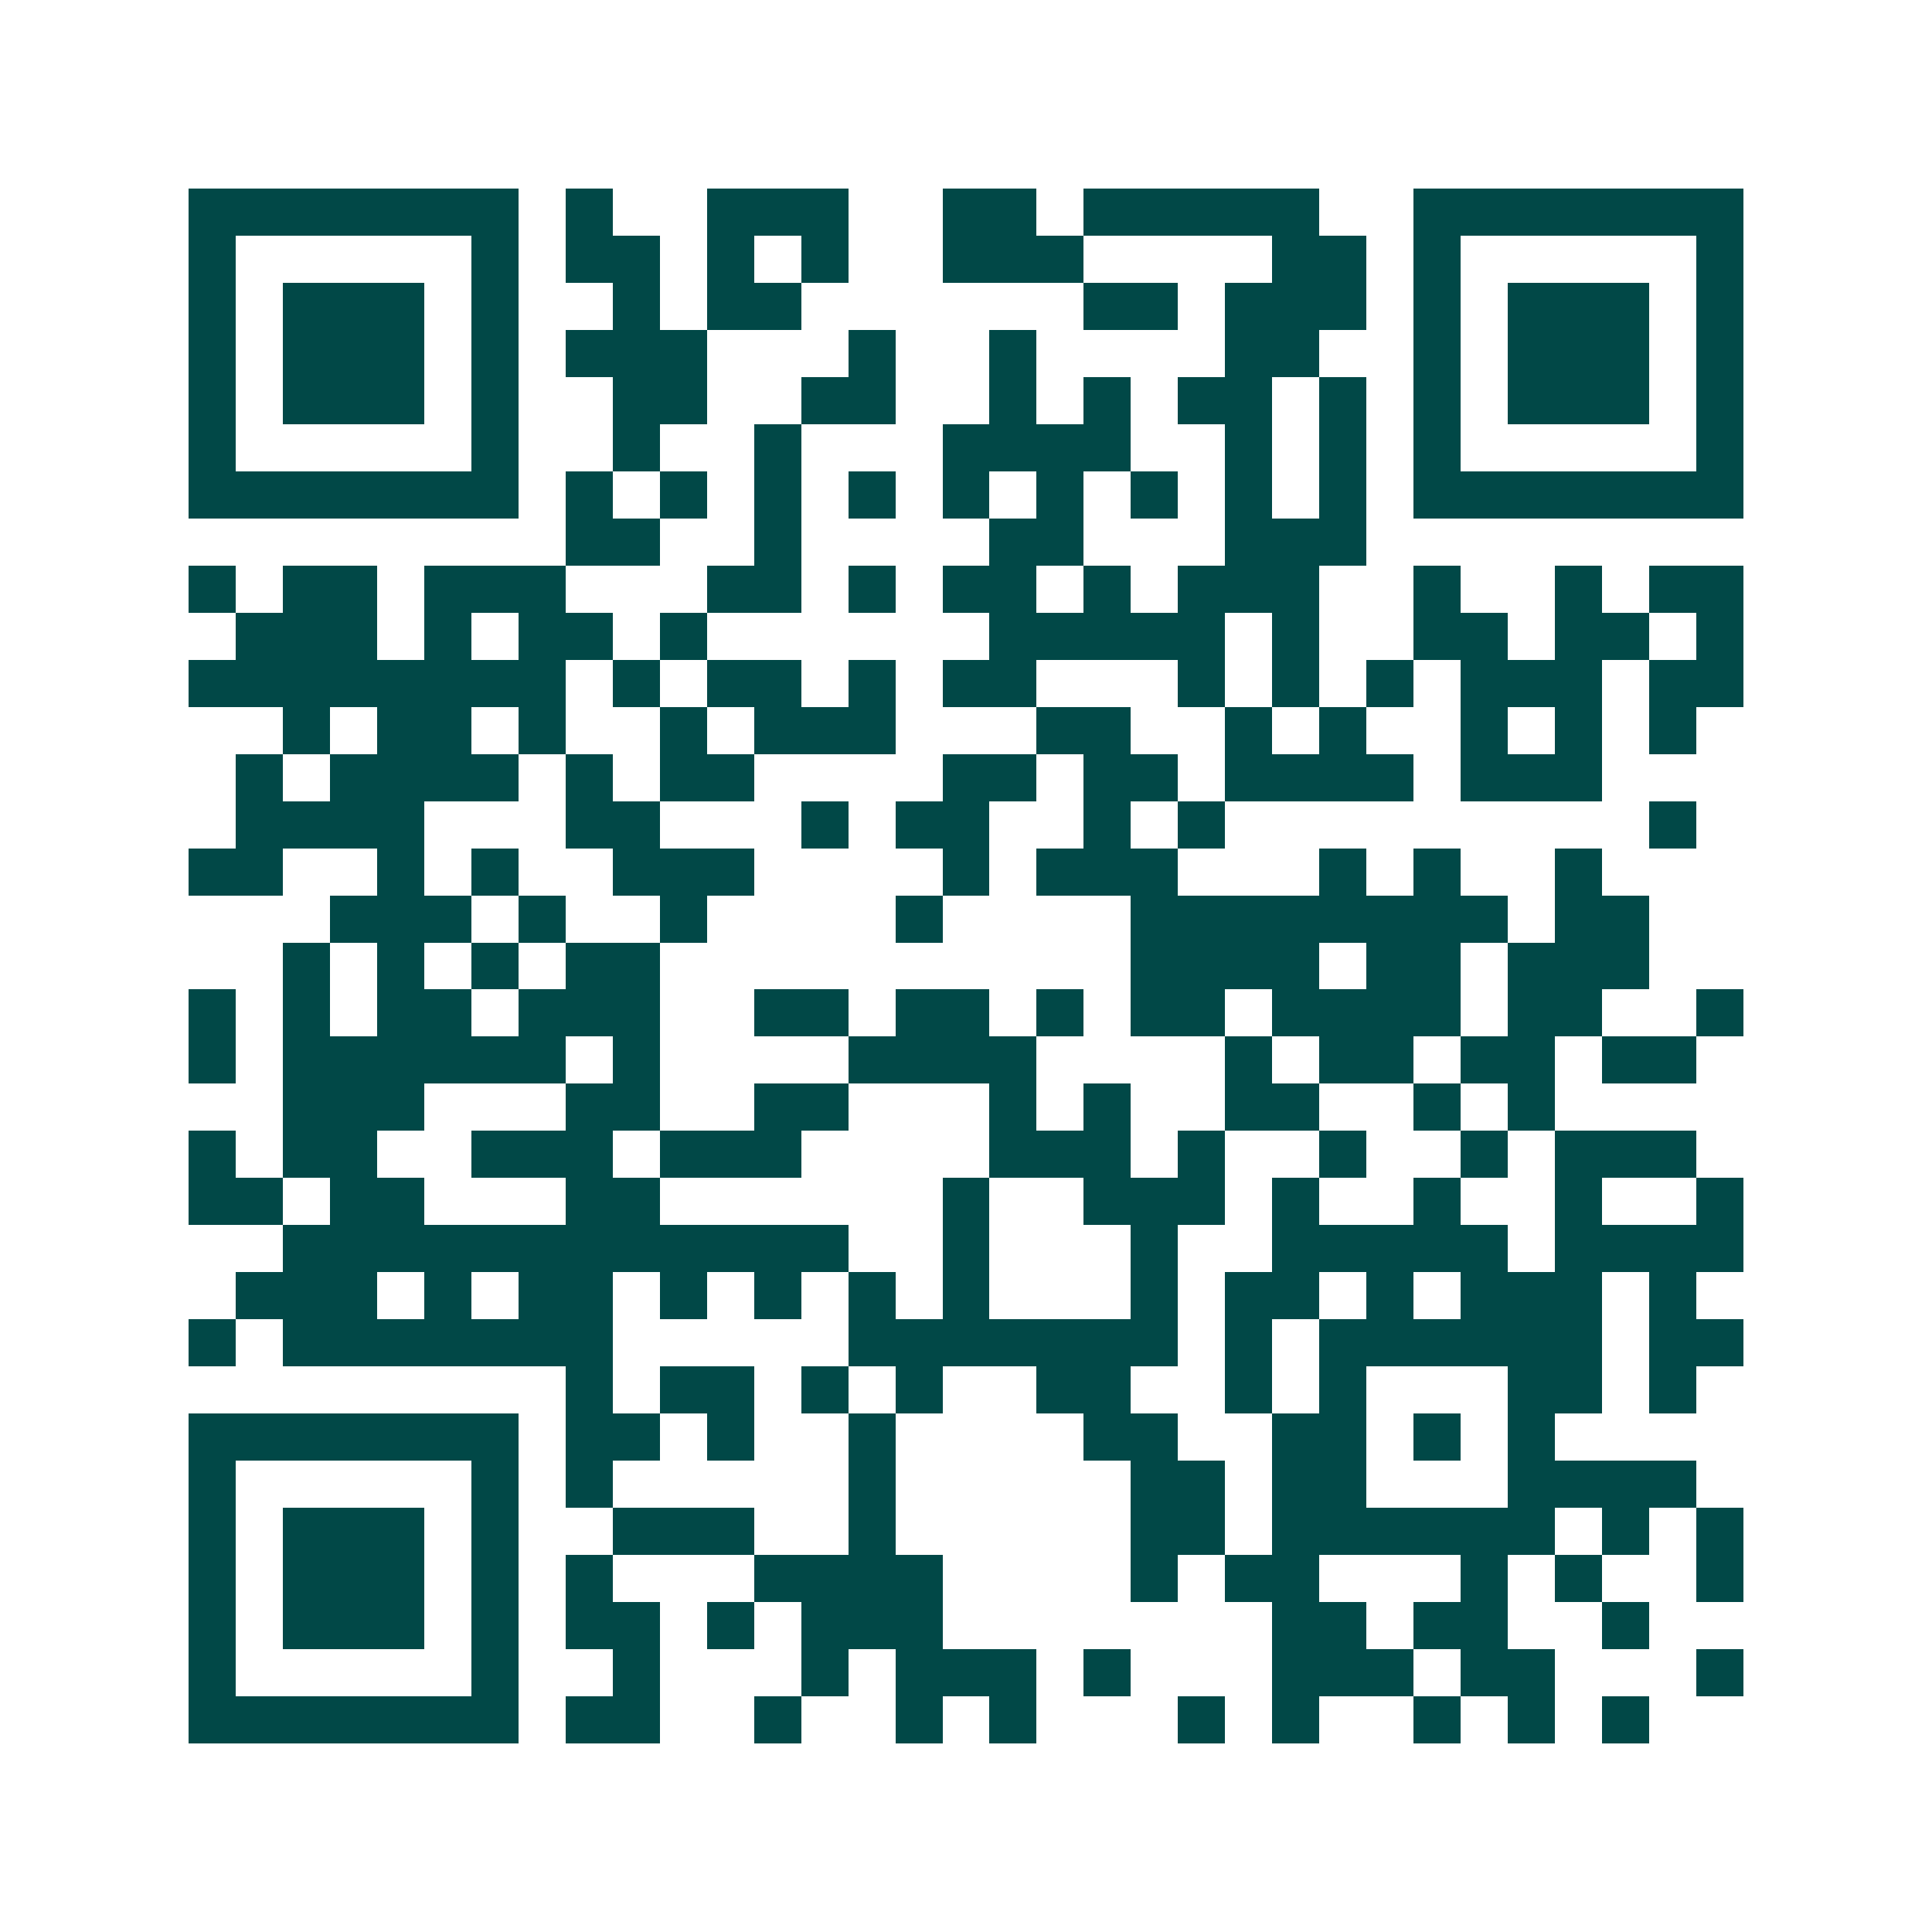 <svg xmlns="http://www.w3.org/2000/svg" width="200" height="200" viewBox="0 0 41 41" shape-rendering="crispEdges"><path fill="#ffffff" d="M0 0h41v41H0z"/><path stroke="#014847" d="M4 4.5h7m1 0h1m2 0h3m2 0h2m1 0h5m2 0h7M4 5.5h1m5 0h1m1 0h2m1 0h1m1 0h1m2 0h3m4 0h2m1 0h1m5 0h1M4 6.5h1m1 0h3m1 0h1m2 0h1m1 0h2m6 0h2m1 0h3m1 0h1m1 0h3m1 0h1M4 7.5h1m1 0h3m1 0h1m1 0h3m3 0h1m2 0h1m4 0h2m2 0h1m1 0h3m1 0h1M4 8.5h1m1 0h3m1 0h1m2 0h2m2 0h2m2 0h1m1 0h1m1 0h2m1 0h1m1 0h1m1 0h3m1 0h1M4 9.5h1m5 0h1m2 0h1m2 0h1m3 0h4m2 0h1m1 0h1m1 0h1m5 0h1M4 10.5h7m1 0h1m1 0h1m1 0h1m1 0h1m1 0h1m1 0h1m1 0h1m1 0h1m1 0h1m1 0h7M12 11.5h2m2 0h1m4 0h2m3 0h3M4 12.5h1m1 0h2m1 0h3m3 0h2m1 0h1m1 0h2m1 0h1m1 0h3m2 0h1m2 0h1m1 0h2M5 13.5h3m1 0h1m1 0h2m1 0h1m6 0h5m1 0h1m2 0h2m1 0h2m1 0h1M4 14.5h8m1 0h1m1 0h2m1 0h1m1 0h2m3 0h1m1 0h1m1 0h1m1 0h3m1 0h2M6 15.5h1m1 0h2m1 0h1m2 0h1m1 0h3m3 0h2m2 0h1m1 0h1m2 0h1m1 0h1m1 0h1M5 16.5h1m1 0h4m1 0h1m1 0h2m4 0h2m1 0h2m1 0h4m1 0h3M5 17.5h4m3 0h2m3 0h1m1 0h2m2 0h1m1 0h1m9 0h1M4 18.5h2m2 0h1m1 0h1m2 0h3m4 0h1m1 0h3m3 0h1m1 0h1m2 0h1M7 19.5h3m1 0h1m2 0h1m4 0h1m4 0h8m1 0h2M6 20.5h1m1 0h1m1 0h1m1 0h2m10 0h4m1 0h2m1 0h3M4 21.5h1m1 0h1m1 0h2m1 0h3m2 0h2m1 0h2m1 0h1m1 0h2m1 0h4m1 0h2m2 0h1M4 22.5h1m1 0h6m1 0h1m4 0h4m4 0h1m1 0h2m1 0h2m1 0h2M6 23.5h3m3 0h2m2 0h2m3 0h1m1 0h1m2 0h2m2 0h1m1 0h1M4 24.5h1m1 0h2m2 0h3m1 0h3m4 0h3m1 0h1m2 0h1m2 0h1m1 0h3M4 25.5h2m1 0h2m3 0h2m6 0h1m2 0h3m1 0h1m2 0h1m2 0h1m2 0h1M6 26.5h12m2 0h1m3 0h1m2 0h5m1 0h4M5 27.5h3m1 0h1m1 0h2m1 0h1m1 0h1m1 0h1m1 0h1m3 0h1m1 0h2m1 0h1m1 0h3m1 0h1M4 28.5h1m1 0h7m5 0h7m1 0h1m1 0h6m1 0h2M12 29.5h1m1 0h2m1 0h1m1 0h1m2 0h2m2 0h1m1 0h1m3 0h2m1 0h1M4 30.5h7m1 0h2m1 0h1m2 0h1m4 0h2m2 0h2m1 0h1m1 0h1M4 31.5h1m5 0h1m1 0h1m5 0h1m5 0h2m1 0h2m3 0h4M4 32.5h1m1 0h3m1 0h1m2 0h3m2 0h1m5 0h2m1 0h6m1 0h1m1 0h1M4 33.5h1m1 0h3m1 0h1m1 0h1m3 0h4m4 0h1m1 0h2m3 0h1m1 0h1m2 0h1M4 34.5h1m1 0h3m1 0h1m1 0h2m1 0h1m1 0h3m7 0h2m1 0h2m2 0h1M4 35.5h1m5 0h1m2 0h1m3 0h1m1 0h3m1 0h1m3 0h3m1 0h2m3 0h1M4 36.5h7m1 0h2m2 0h1m2 0h1m1 0h1m3 0h1m1 0h1m2 0h1m1 0h1m1 0h1"/></svg>
